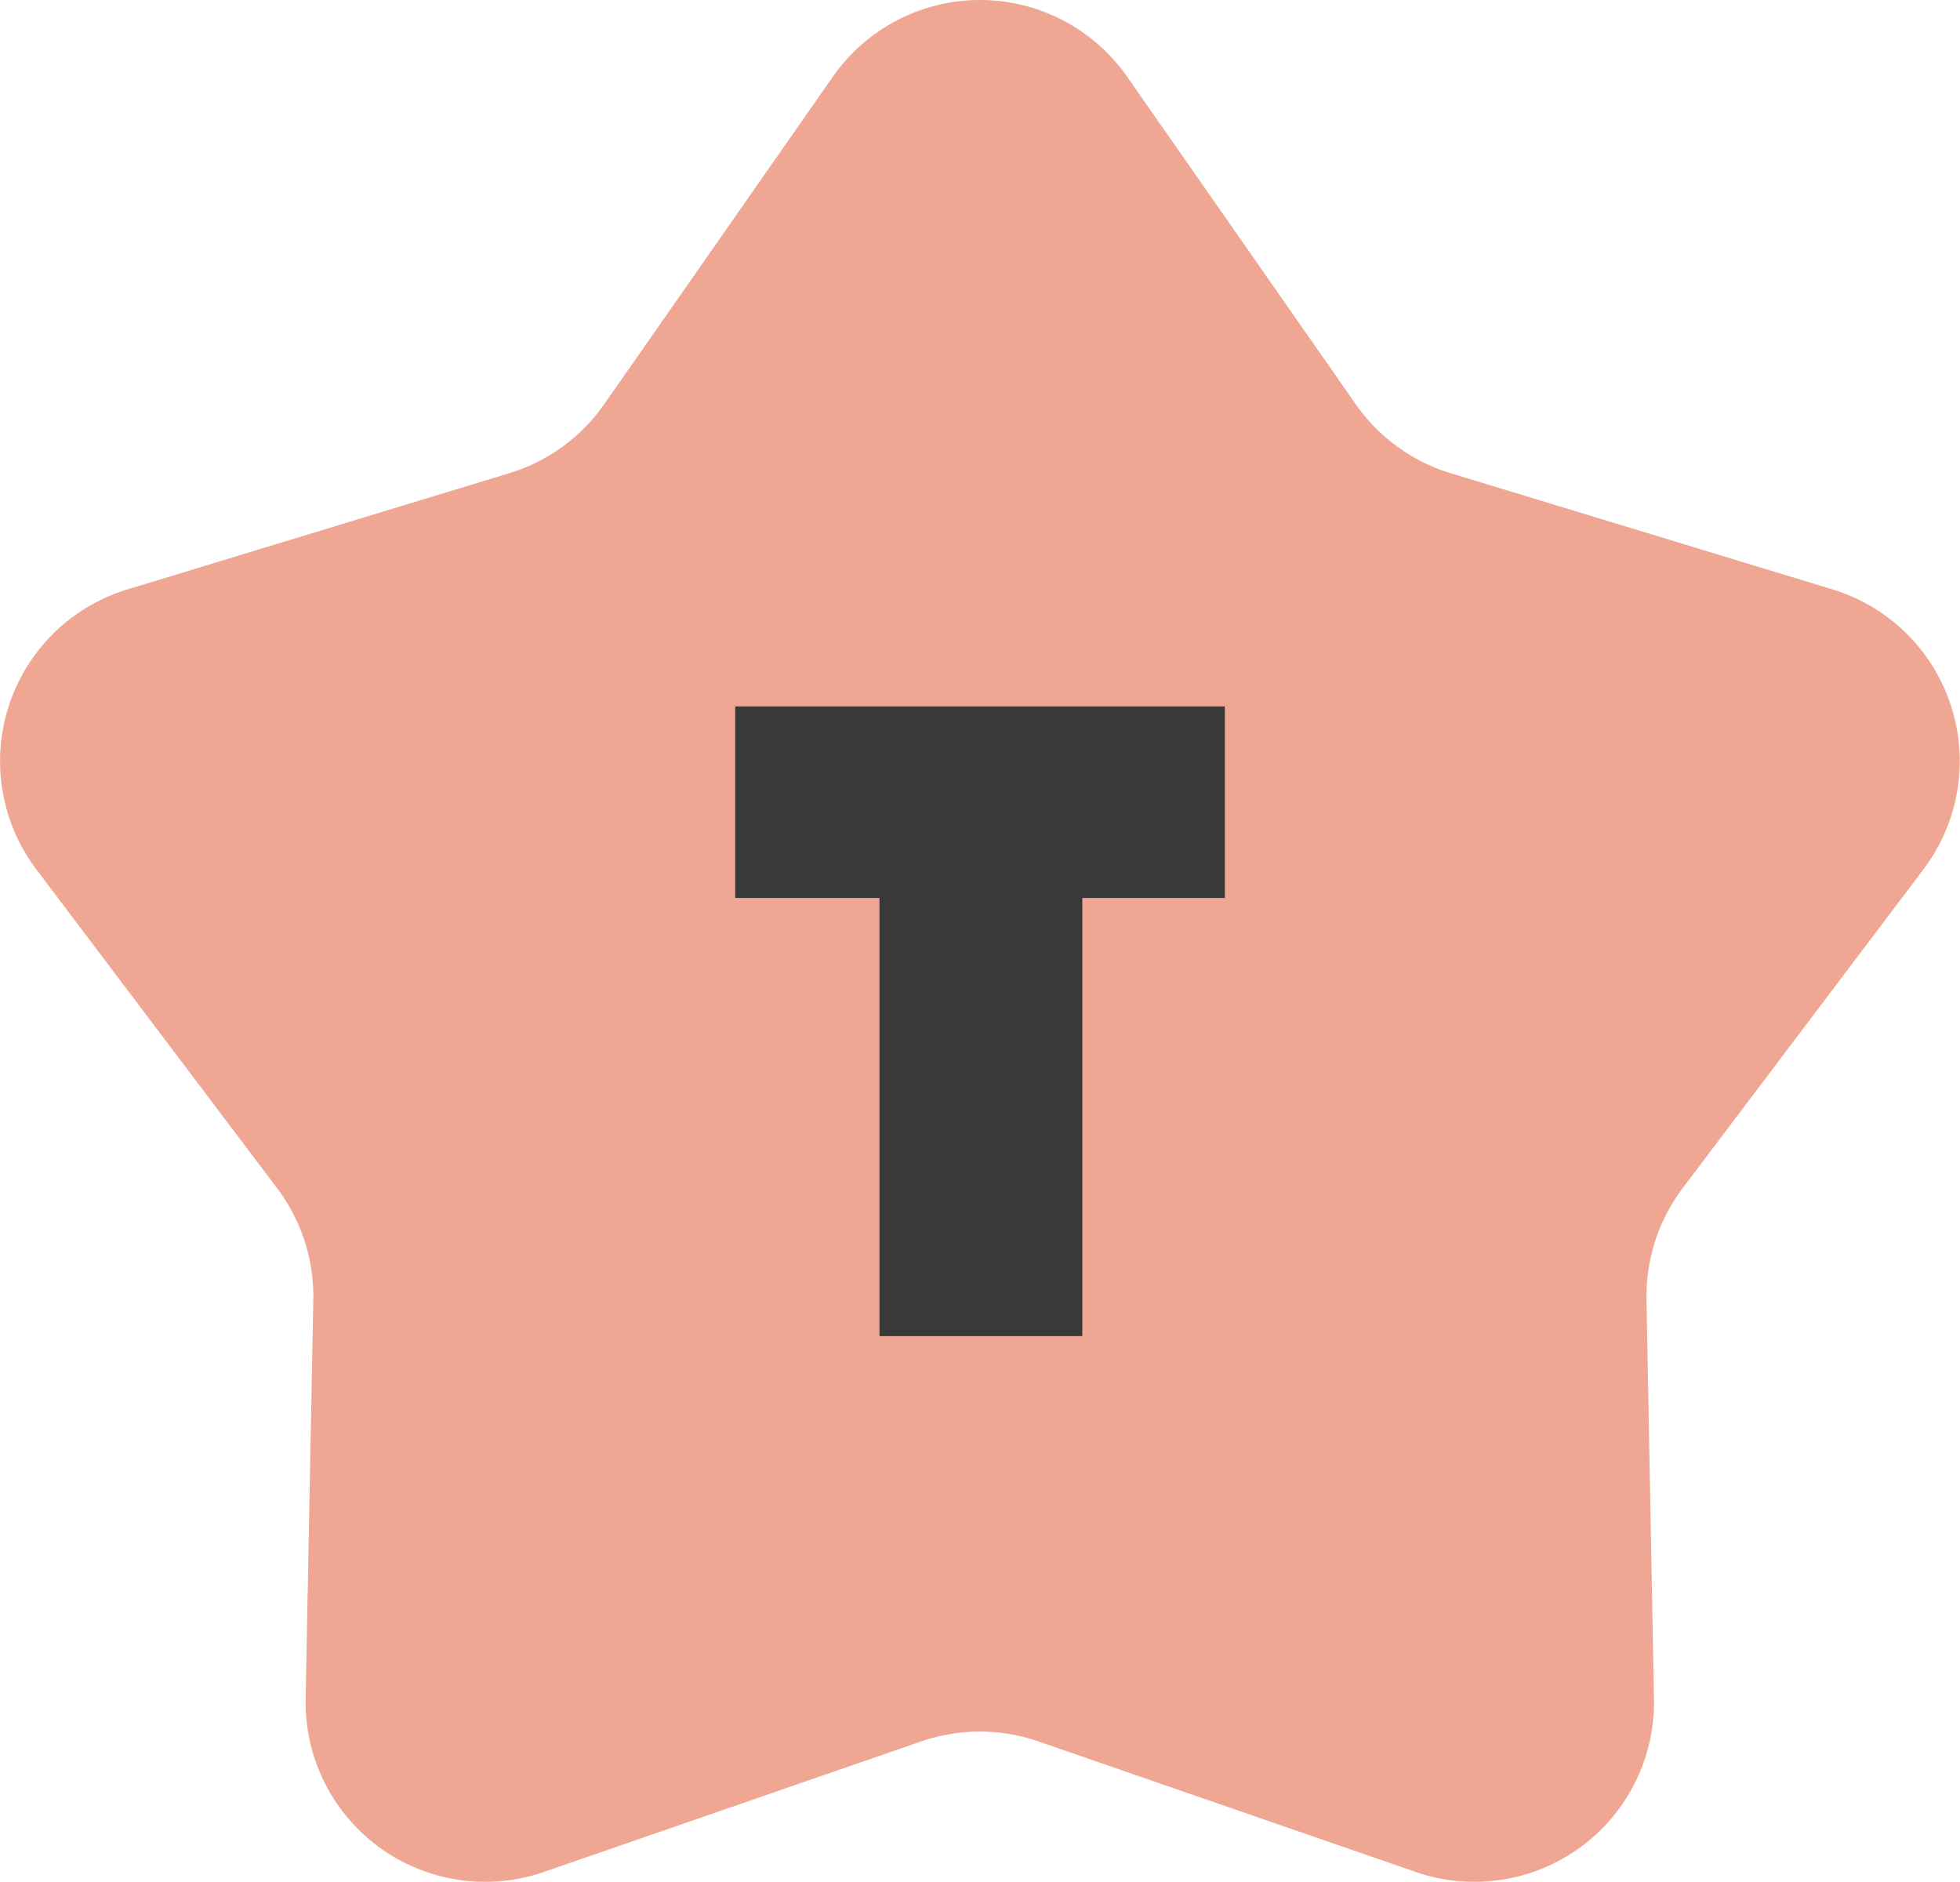 <svg xmlns="http://www.w3.org/2000/svg" xmlns:xlink="http://www.w3.org/1999/xlink" width="50.672" height="48.645" viewBox="0 0 50.672 48.645">
  <defs>
    <clipPath id="clip-path">
      <rect id="Rectángulo_21" data-name="Rectángulo 21" width="50.672" height="48.645" fill="#efa693"/>
    </clipPath>
  </defs>
  <g id="t" transform="translate(0 0)">
    <g id="Grupo_4" data-name="Grupo 4" transform="translate(0 0)">
      <g id="Grupo_2" data-name="Grupo 2" transform="translate(0 0)" clip-path="url(#clip-path)">
        <path id="Trazado_17" data-name="Trazado 17" d="M29.14,1.984l5.91,8.464A4.643,4.643,0,0,0,37.5,12.23l9.876,3.005a4.64,4.64,0,0,1,2.351,7.236l-6.223,8.237a4.64,4.64,0,0,0-.937,2.884l.193,10.321a4.641,4.641,0,0,1-6.156,4.473l-9.756-3.374a4.636,4.636,0,0,0-3.033,0l-9.757,3.374a4.641,4.641,0,0,1-6.156-4.473L8.1,33.593a4.637,4.637,0,0,0-.938-2.884L.94,22.472a4.64,4.64,0,0,1,2.351-7.236l9.876-3.005a4.645,4.645,0,0,0,2.454-1.783l5.91-8.464a4.64,4.64,0,0,1,7.609,0" transform="translate(0 0)" fill="#efa693"/>
      </g>
    </g>
    <path id="Trazado_19" data-name="Trazado 19" d="M0,0v4.95H3.73V16.276H8.974V4.951h3.685V0Z" transform="translate(19.007 18.259)" fill="#393939"/>
  </g>
</svg>
